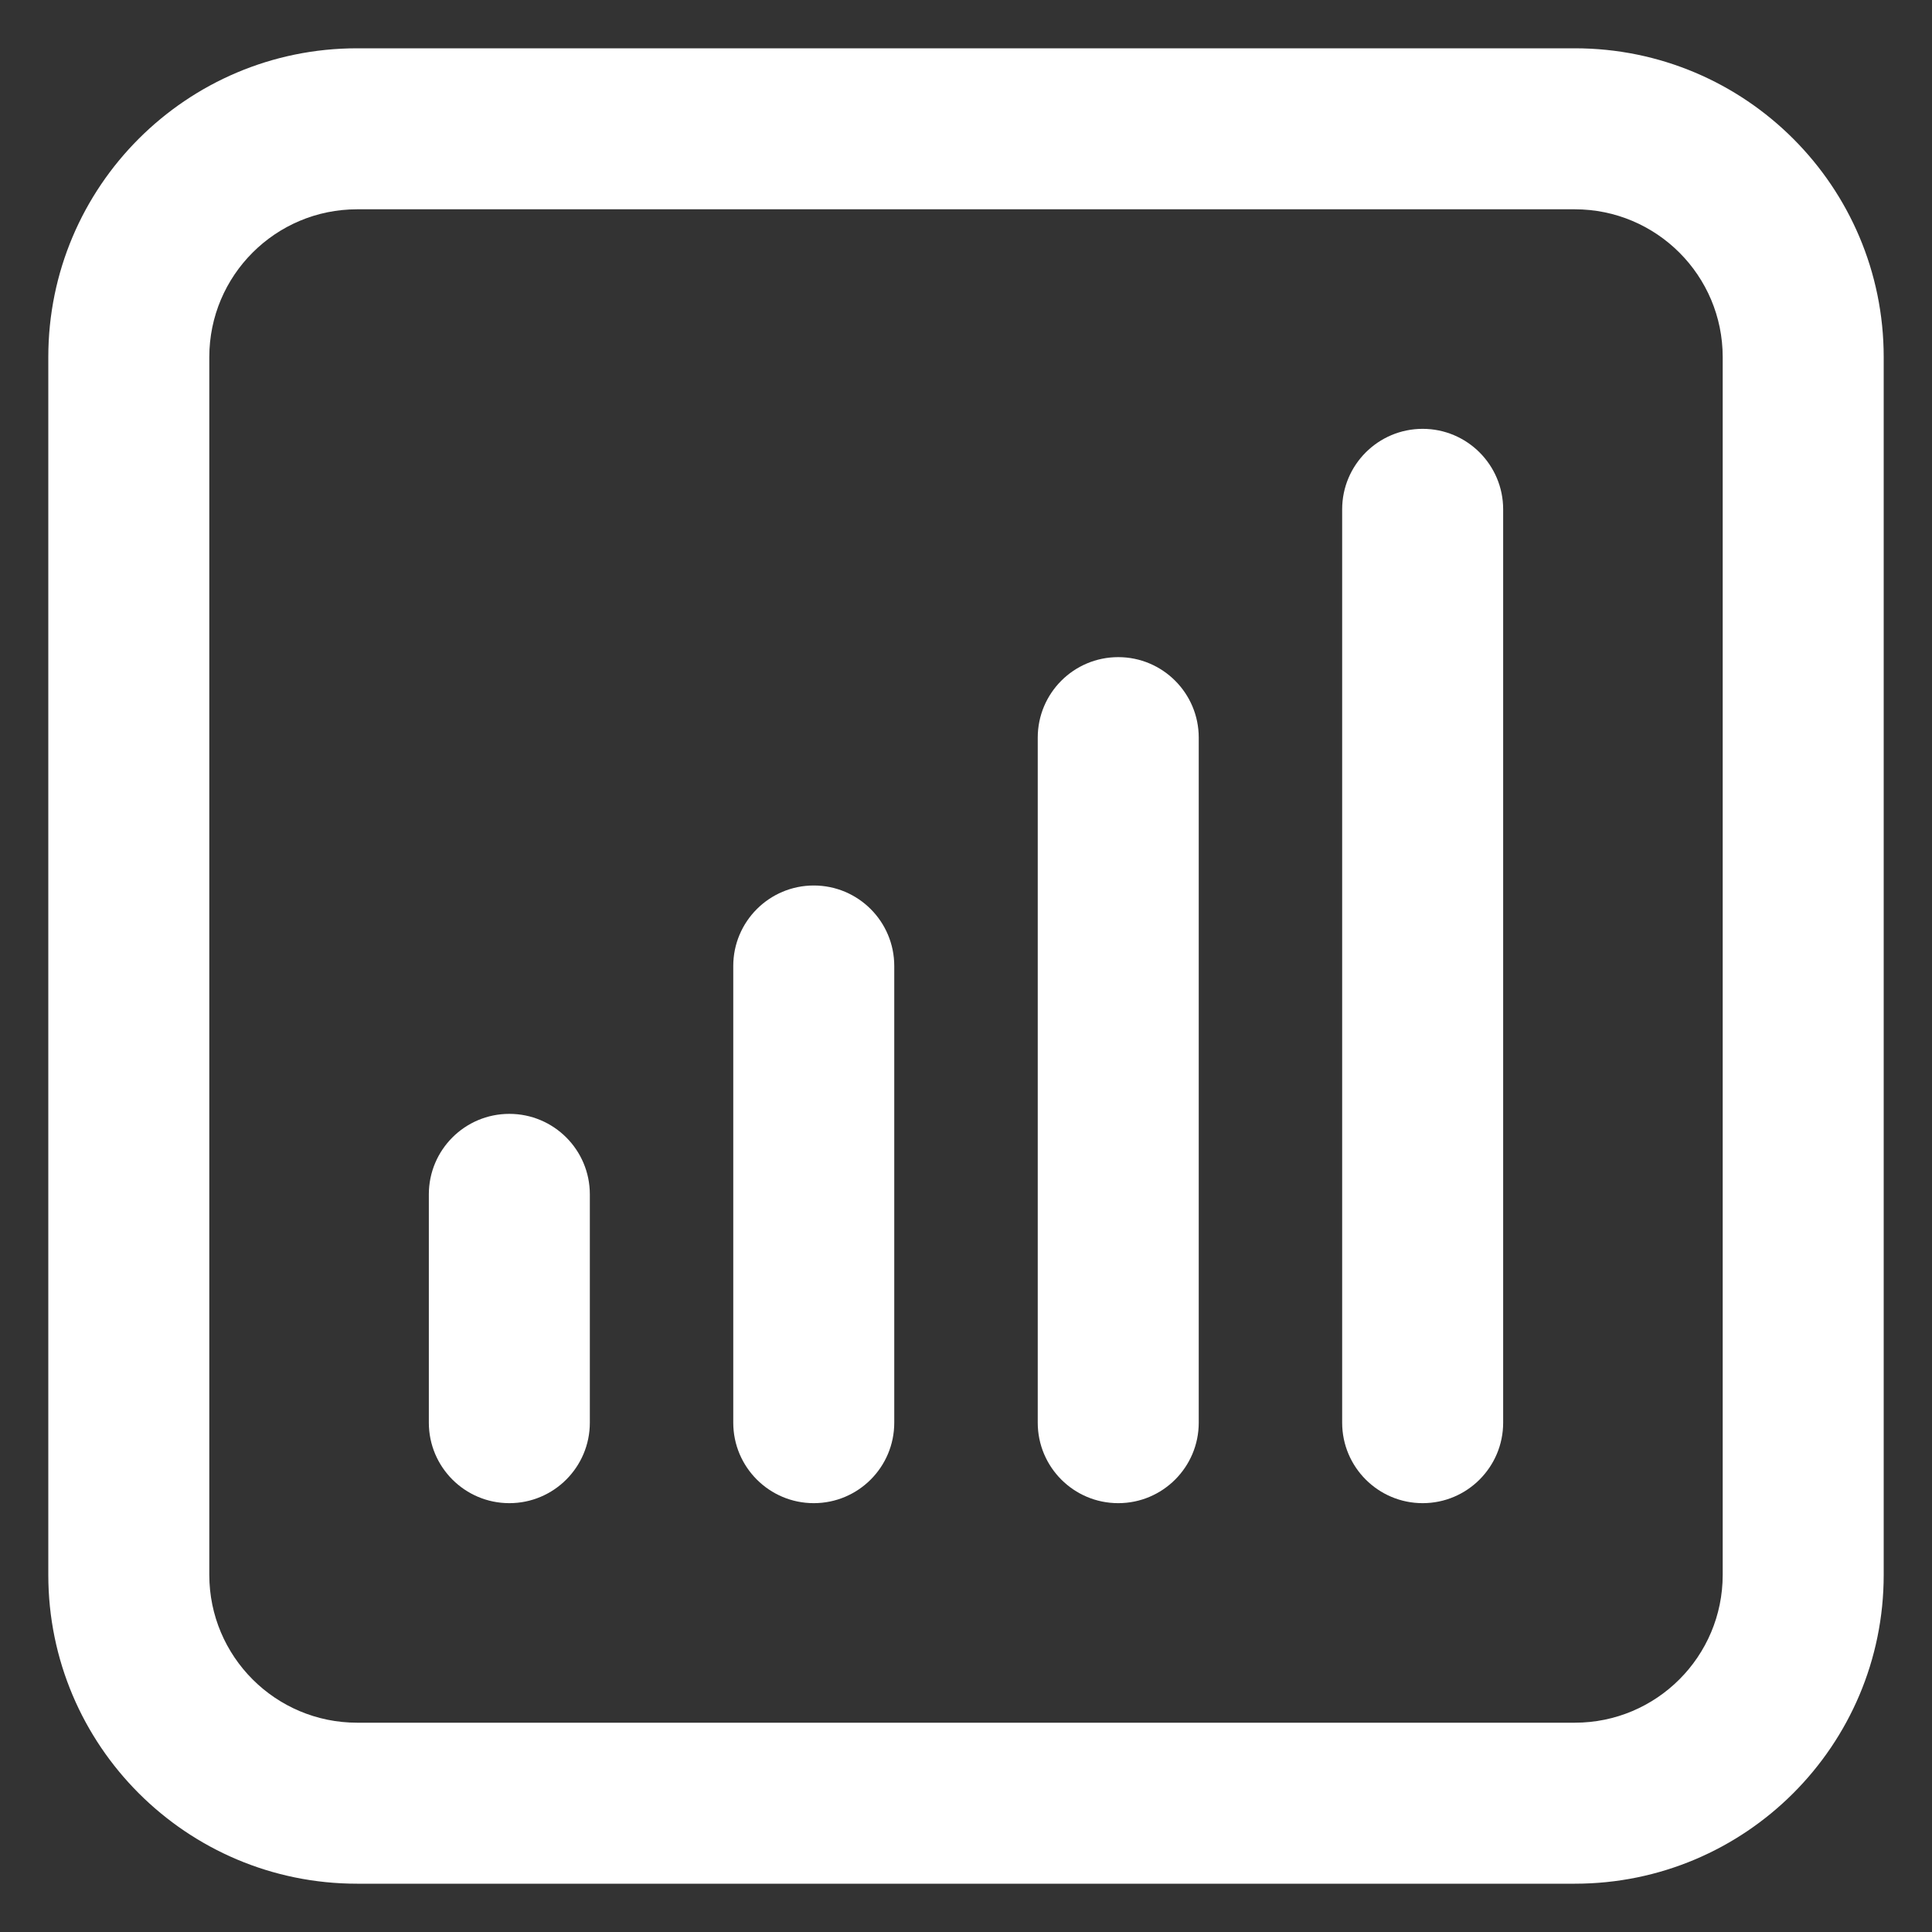 <svg width="30" height="30" viewBox="0 0 30 30" fill="none" xmlns="http://www.w3.org/2000/svg">
<rect x="0" y="0" width="30" height="30" fill="#333333" stroke="none"/>
<path fill-rule="evenodd" clip-rule="evenodd" d="M0.75 5.545C0.75 2.897 2.897 0.75 5.545 0.75H24.454C27.103 0.75 29.25 2.897 29.25 5.545V24.454C29.25 27.103 27.103 29.25 24.454 29.25H5.545C2.897 29.25 0.75 27.103 0.75 24.454V5.545ZM5.545 3.25C4.278 3.25 3.25 4.278 3.25 5.545V24.454C3.25 25.722 4.278 26.75 5.545 26.75H24.454C25.722 26.75 26.75 25.722 26.75 24.454V5.545C26.75 4.278 25.722 3.25 24.454 3.25H5.545ZM22.091 6.659C22.781 6.659 23.341 7.219 23.341 7.909V22.091C23.341 22.781 22.781 23.341 22.091 23.341C21.401 23.341 20.841 22.781 20.841 22.091V7.909C20.841 7.219 21.401 6.659 22.091 6.659ZM17.364 10.204C18.054 10.204 18.614 10.764 18.614 11.454V22.091C18.614 22.781 18.054 23.341 17.364 23.341C16.673 23.341 16.114 22.781 16.114 22.091V11.454C16.114 10.764 16.673 10.204 17.364 10.204ZM12.636 13.75C13.327 13.75 13.886 14.31 13.886 15V22.091C13.886 22.781 13.327 23.341 12.636 23.341C11.946 23.341 11.386 22.781 11.386 22.091V15C11.386 14.31 11.946 13.75 12.636 13.75ZM7.909 17.296C8.599 17.296 9.159 17.855 9.159 18.546V22.091C9.159 22.781 8.599 23.341 7.909 23.341C7.219 23.341 6.659 22.781 6.659 22.091V18.546C6.659 17.855 7.219 17.296 7.909 17.296Z" fill="white"/>
</svg>
